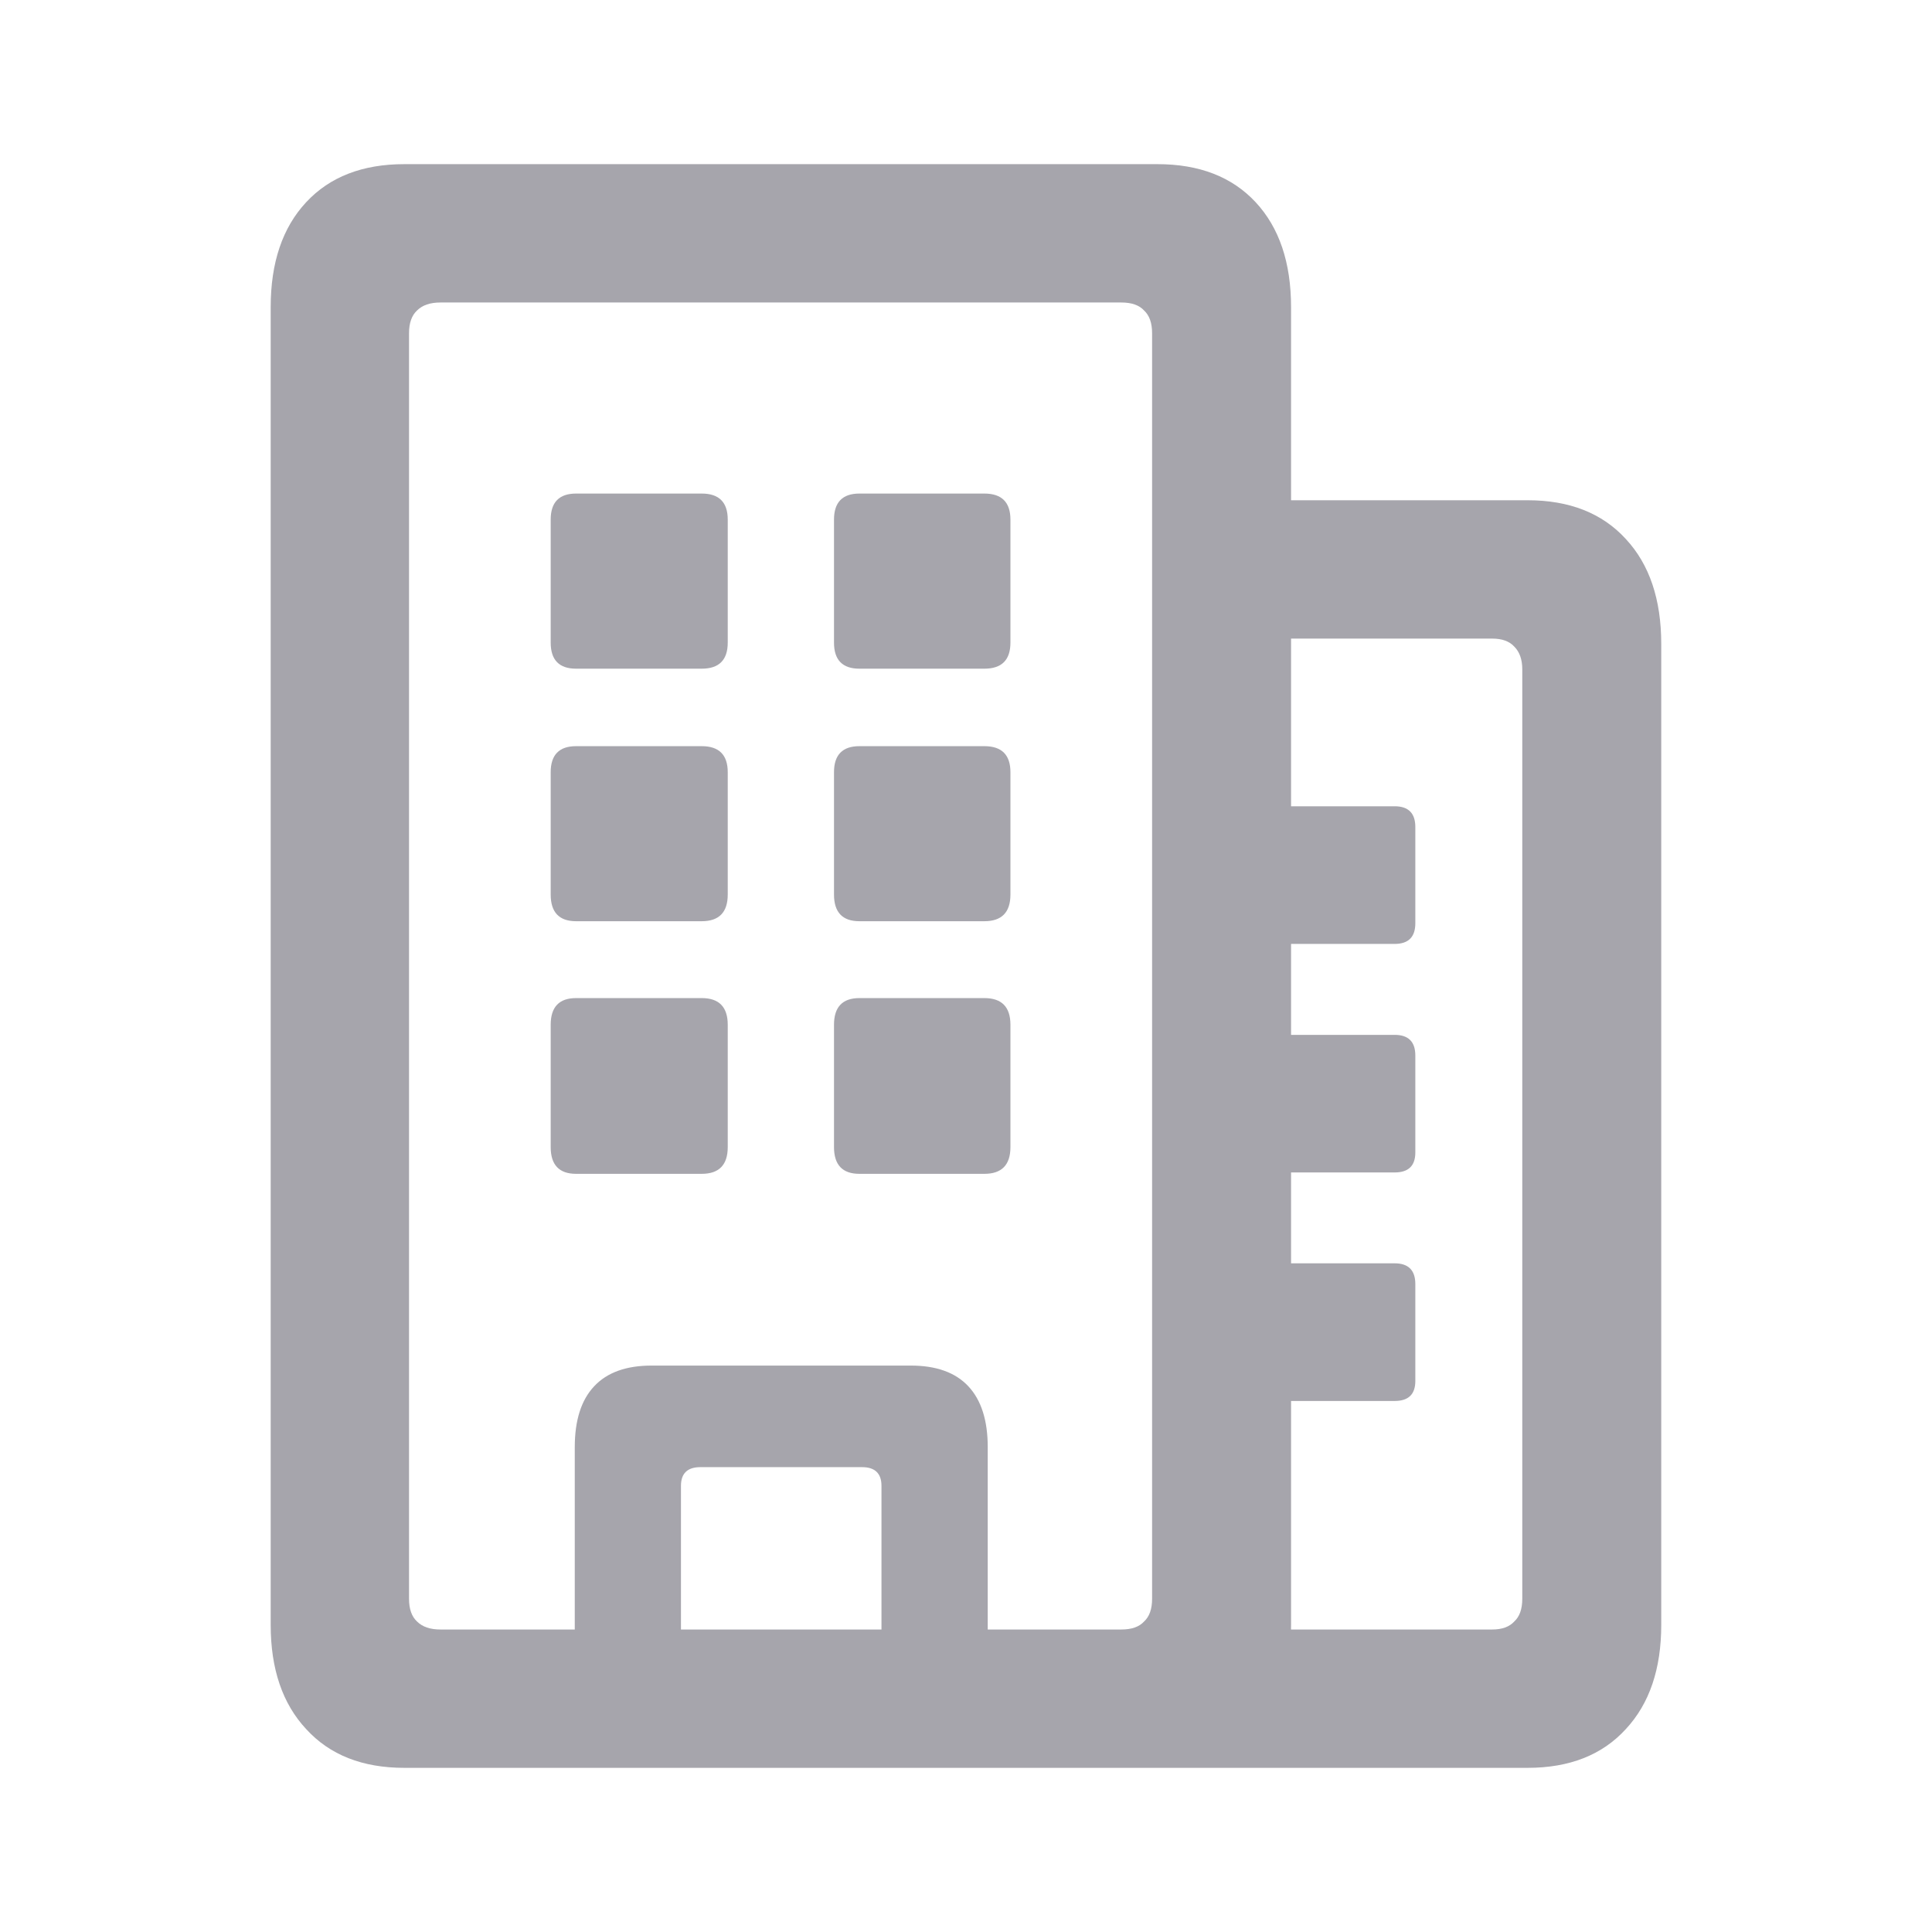 <svg width="28" height="28" viewBox="0 0 28 28" fill="none" xmlns="http://www.w3.org/2000/svg">
<path d="M7.981 9.313C7.981 9.565 8.104 9.691 8.349 9.691H10.17C10.421 9.691 10.547 9.565 10.547 9.313V7.531C10.547 7.279 10.421 7.153 10.17 7.153H8.349C8.104 7.153 7.981 7.279 7.981 7.531V9.313Z" fill="#A6A5AC"/>
<path d="M12.087 9.313C12.087 9.565 12.21 9.691 12.455 9.691H14.266C14.518 9.691 14.644 9.565 14.644 9.313V7.531C14.644 7.279 14.518 7.153 14.266 7.153H12.455C12.21 7.153 12.087 7.279 12.087 7.531V9.313Z" fill="#A6A5AC"/>
<path d="M7.981 12.964C7.981 13.222 8.104 13.351 8.349 13.351H10.17C10.421 13.351 10.547 13.222 10.547 12.964V11.192C10.547 10.94 10.421 10.814 10.17 10.814H8.349C8.104 10.814 7.981 10.94 7.981 11.192V12.964Z" fill="#A6A5AC"/>
<path d="M12.087 12.964C12.087 13.222 12.21 13.351 12.455 13.351H14.266C14.518 13.351 14.644 13.222 14.644 12.964V11.192C14.644 10.94 14.518 10.814 14.266 10.814H12.455C12.21 10.814 12.087 10.94 12.087 11.192V12.964Z" fill="#A6A5AC"/>
<path d="M7.981 16.624C7.981 16.883 8.104 17.012 8.349 17.012H10.17C10.421 17.012 10.547 16.883 10.547 16.624V14.852C10.547 14.594 10.421 14.465 10.17 14.465H8.349C8.104 14.465 7.981 14.594 7.981 14.852V16.624Z" fill="#A6A5AC"/>
<path d="M12.087 16.624C12.087 16.883 12.21 17.012 12.455 17.012H14.266C14.518 17.012 14.644 16.883 14.644 16.624V14.852C14.644 14.594 14.518 14.465 14.266 14.465H12.455C12.21 14.465 12.087 14.594 12.087 14.852V16.624Z" fill="#A6A5AC"/>
<path fill-rule="evenodd" clip-rule="evenodd" d="M18.711 7.25H22.139C22.746 7.25 23.221 7.437 23.563 7.812C23.905 8.18 24.076 8.687 24.076 9.332V23.549C24.076 24.188 23.905 24.691 23.563 25.059C23.221 25.434 22.746 25.621 22.139 25.621H5.86C5.253 25.621 4.779 25.434 4.437 25.059C4.094 24.691 3.923 24.188 3.923 23.549V4.451C3.923 3.806 4.094 3.299 4.437 2.931C4.779 2.563 5.253 2.379 5.86 2.379H16.774C17.381 2.379 17.856 2.563 18.198 2.931C18.54 3.299 18.711 3.806 18.711 4.451V7.25ZM21.946 23.5C21.875 23.578 21.768 23.616 21.626 23.616H18.71C18.711 23.594 18.711 23.571 18.711 23.549V20.304H20.212C20.412 20.304 20.512 20.208 20.512 20.014V18.61C20.512 18.41 20.412 18.309 20.212 18.309H18.711V16.992H20.212C20.412 16.992 20.512 16.896 20.512 16.702V15.298C20.512 15.098 20.412 14.998 20.212 14.998H18.711V13.68H20.212C20.412 13.68 20.512 13.58 20.512 13.38V11.986C20.512 11.786 20.412 11.685 20.212 11.685H18.711V9.255H21.626C21.768 9.255 21.875 9.293 21.946 9.371C22.023 9.448 22.062 9.558 22.062 9.7V23.171C22.062 23.32 22.023 23.429 21.946 23.5ZM16.581 23.5C16.51 23.578 16.4 23.616 16.251 23.616H14.315V20.973C14.315 20.585 14.221 20.291 14.034 20.091C13.847 19.891 13.569 19.791 13.201 19.791H9.443C9.075 19.791 8.798 19.891 8.611 20.091C8.423 20.291 8.33 20.585 8.33 20.973V23.616H6.383C6.235 23.616 6.122 23.578 6.044 23.5C5.967 23.429 5.928 23.32 5.928 23.171V4.829C5.928 4.681 5.967 4.571 6.044 4.5C6.122 4.422 6.235 4.384 6.383 4.384H16.251C16.4 4.384 16.51 4.422 16.581 4.5C16.658 4.571 16.697 4.681 16.697 4.829V23.171C16.697 23.32 16.658 23.429 16.581 23.5ZM9.869 23.616H12.775V21.534C12.775 21.354 12.681 21.263 12.494 21.263H10.15C9.963 21.263 9.869 21.354 9.869 21.534V23.616Z" fill="#A6A5AC"/>
</svg>
